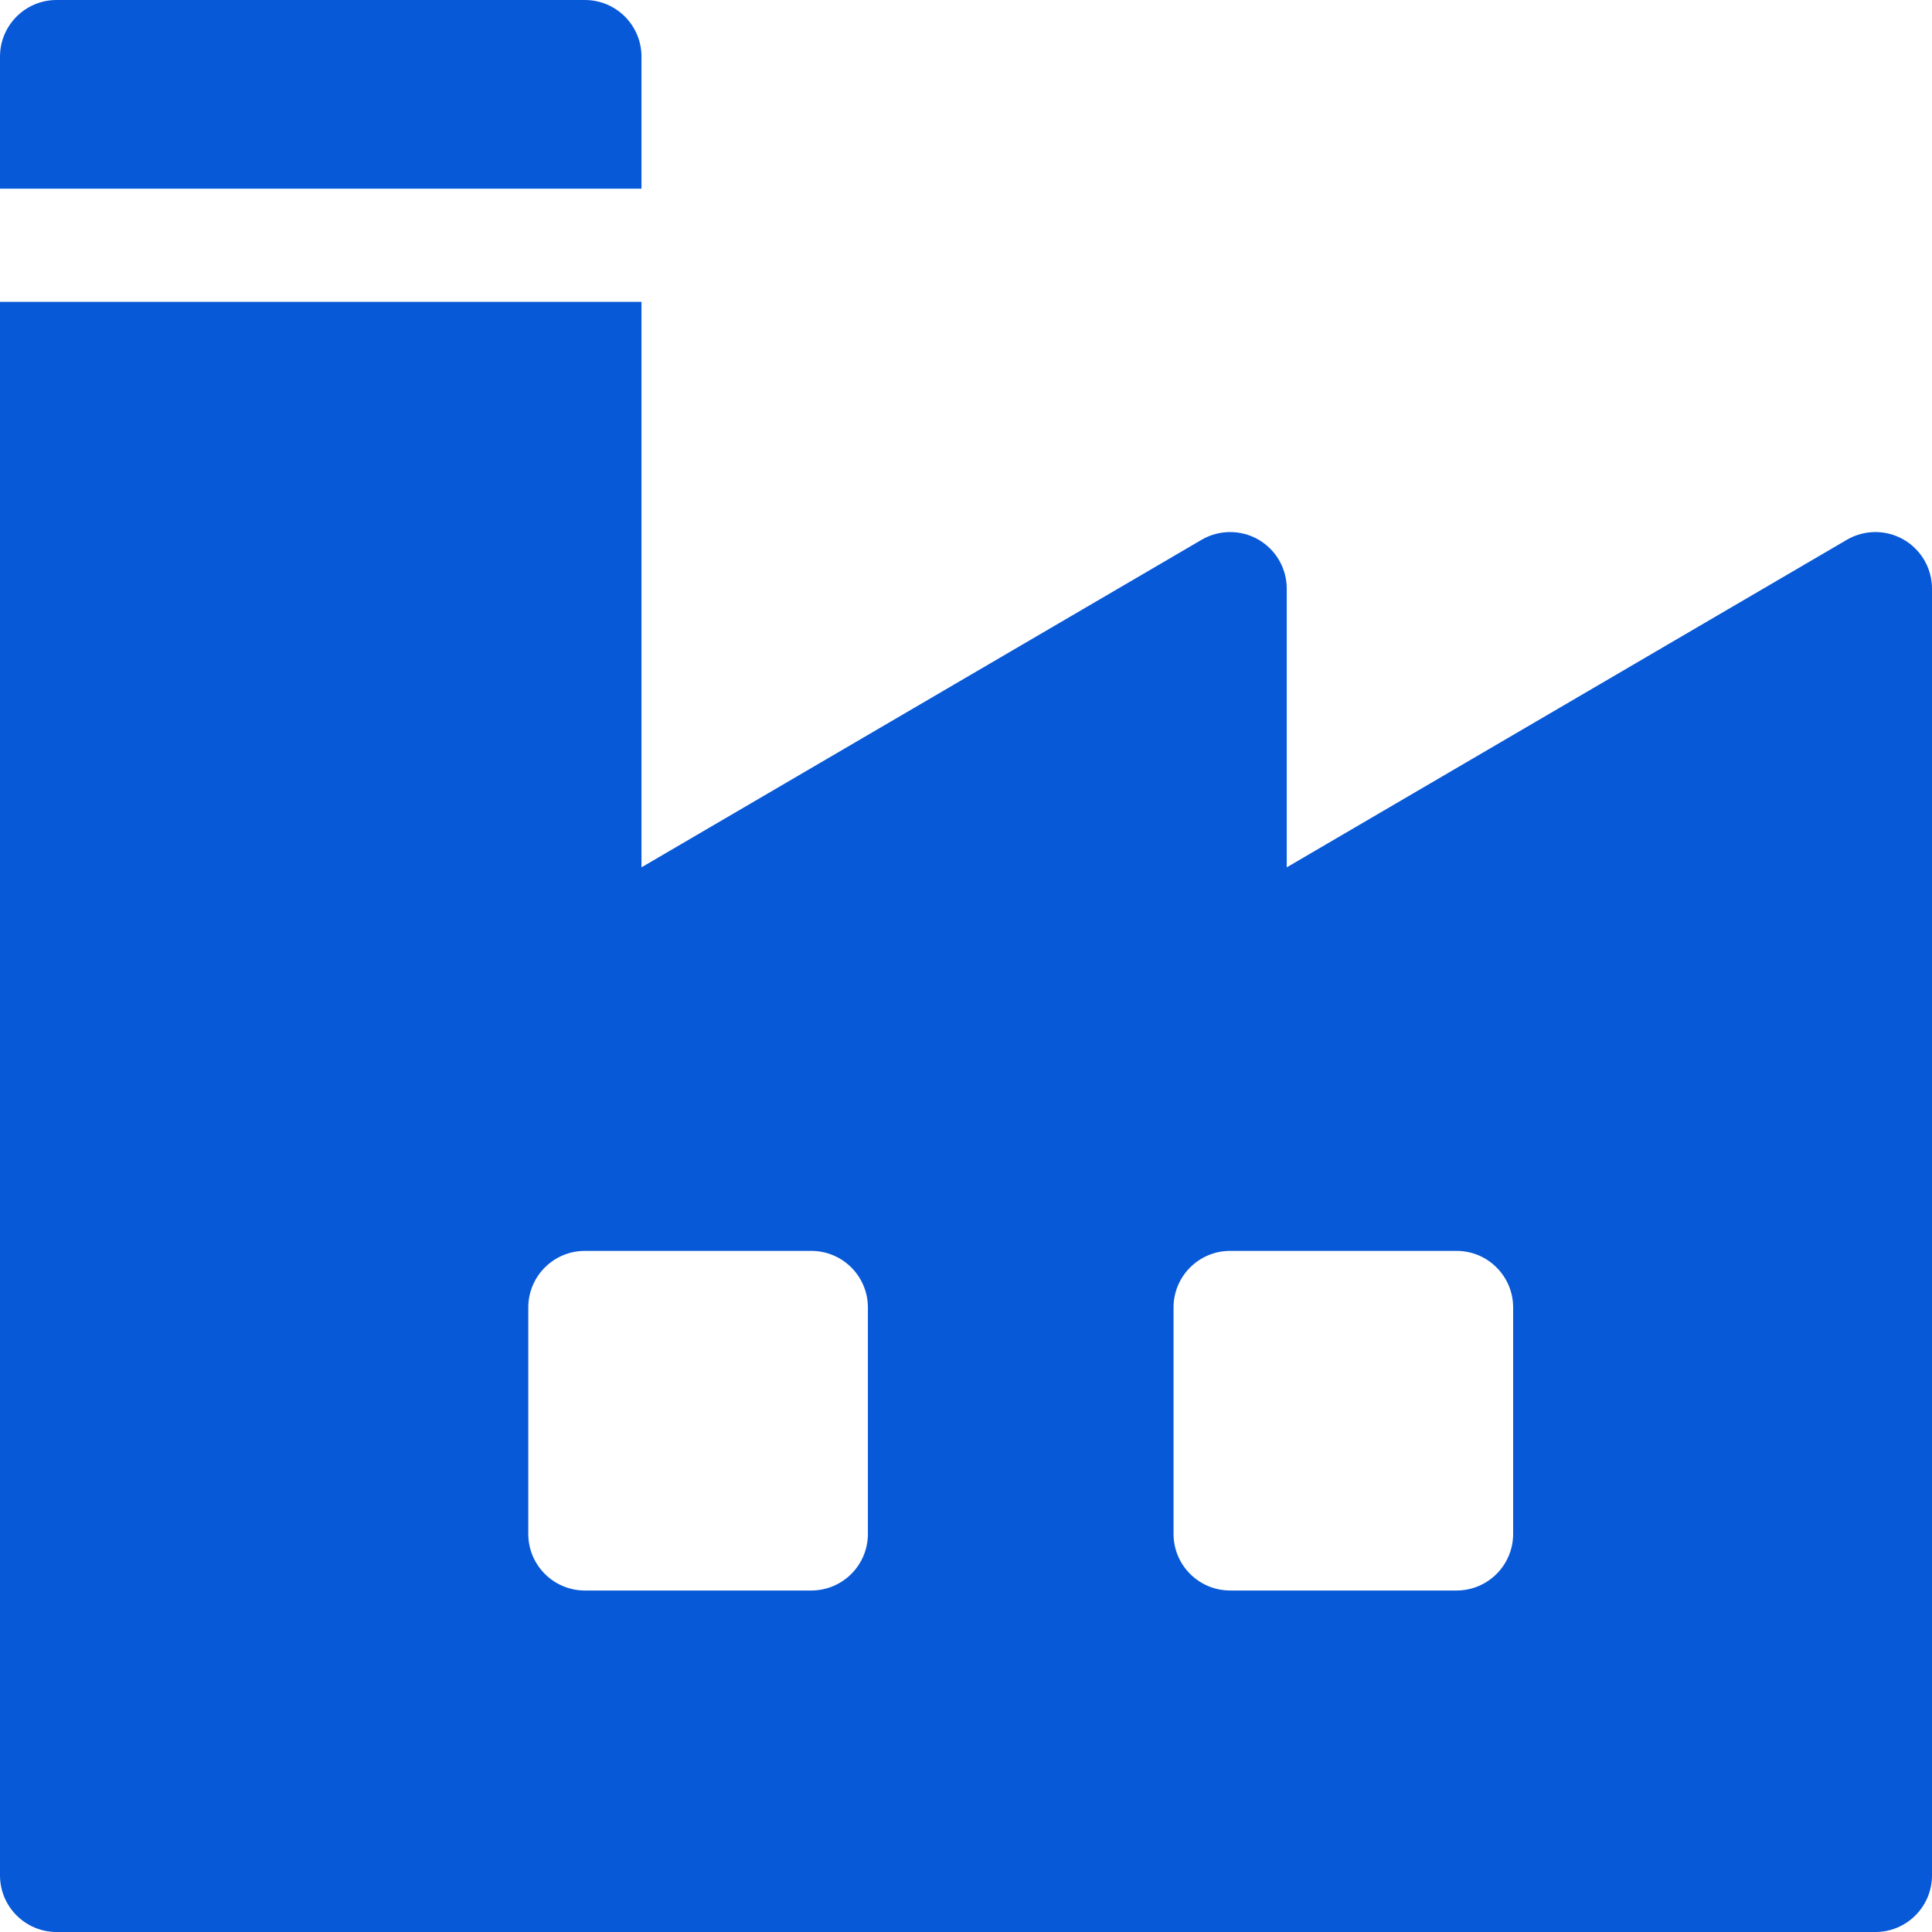 <svg xmlns="http://www.w3.org/2000/svg" width="100" height="100" viewBox="0 0 100 100" fill="none"><g clip-path="url(#clip0_8720_2993)"><path d="M30.273 0H2.93C1.312 0 0 1.312 0 2.93V9.766H33.203V2.93C33.203 1.312 31.891 0 30.273 0Z" fill="#0859D7"></path><path d="M98.528 27.927C97.618 27.405 96.498 27.41 95.591 27.94L66.602 44.893V30.469C66.602 29.419 66.04 28.45 65.13 27.927C64.219 27.405 63.099 27.41 62.193 27.94L33.203 44.893V15.625H0V97.07C0 98.688 1.312 100 2.93 100H97.07C98.688 100 100 98.688 100 97.07V30.469C100 29.419 99.439 28.45 98.528 27.927ZM44.922 79.394C44.922 81.013 43.61 82.324 41.992 82.324H30.273C28.655 82.324 27.344 81.013 27.344 79.394V67.676C27.344 66.058 28.655 64.746 30.273 64.746H41.992C43.61 64.746 44.922 66.058 44.922 67.676V79.394ZM78.32 79.394C78.32 81.013 77.009 82.324 75.391 82.324H63.672C62.054 82.324 60.742 81.013 60.742 79.394V67.676C60.742 66.058 62.054 64.746 63.672 64.746H75.391C77.009 64.746 78.32 66.058 78.32 67.676V79.394Z" fill="#0859D7"></path></g><defs><clipPath id="clip0_8720_2993"><rect width="100" height="100" fill="white"></rect></clipPath></defs></svg>
